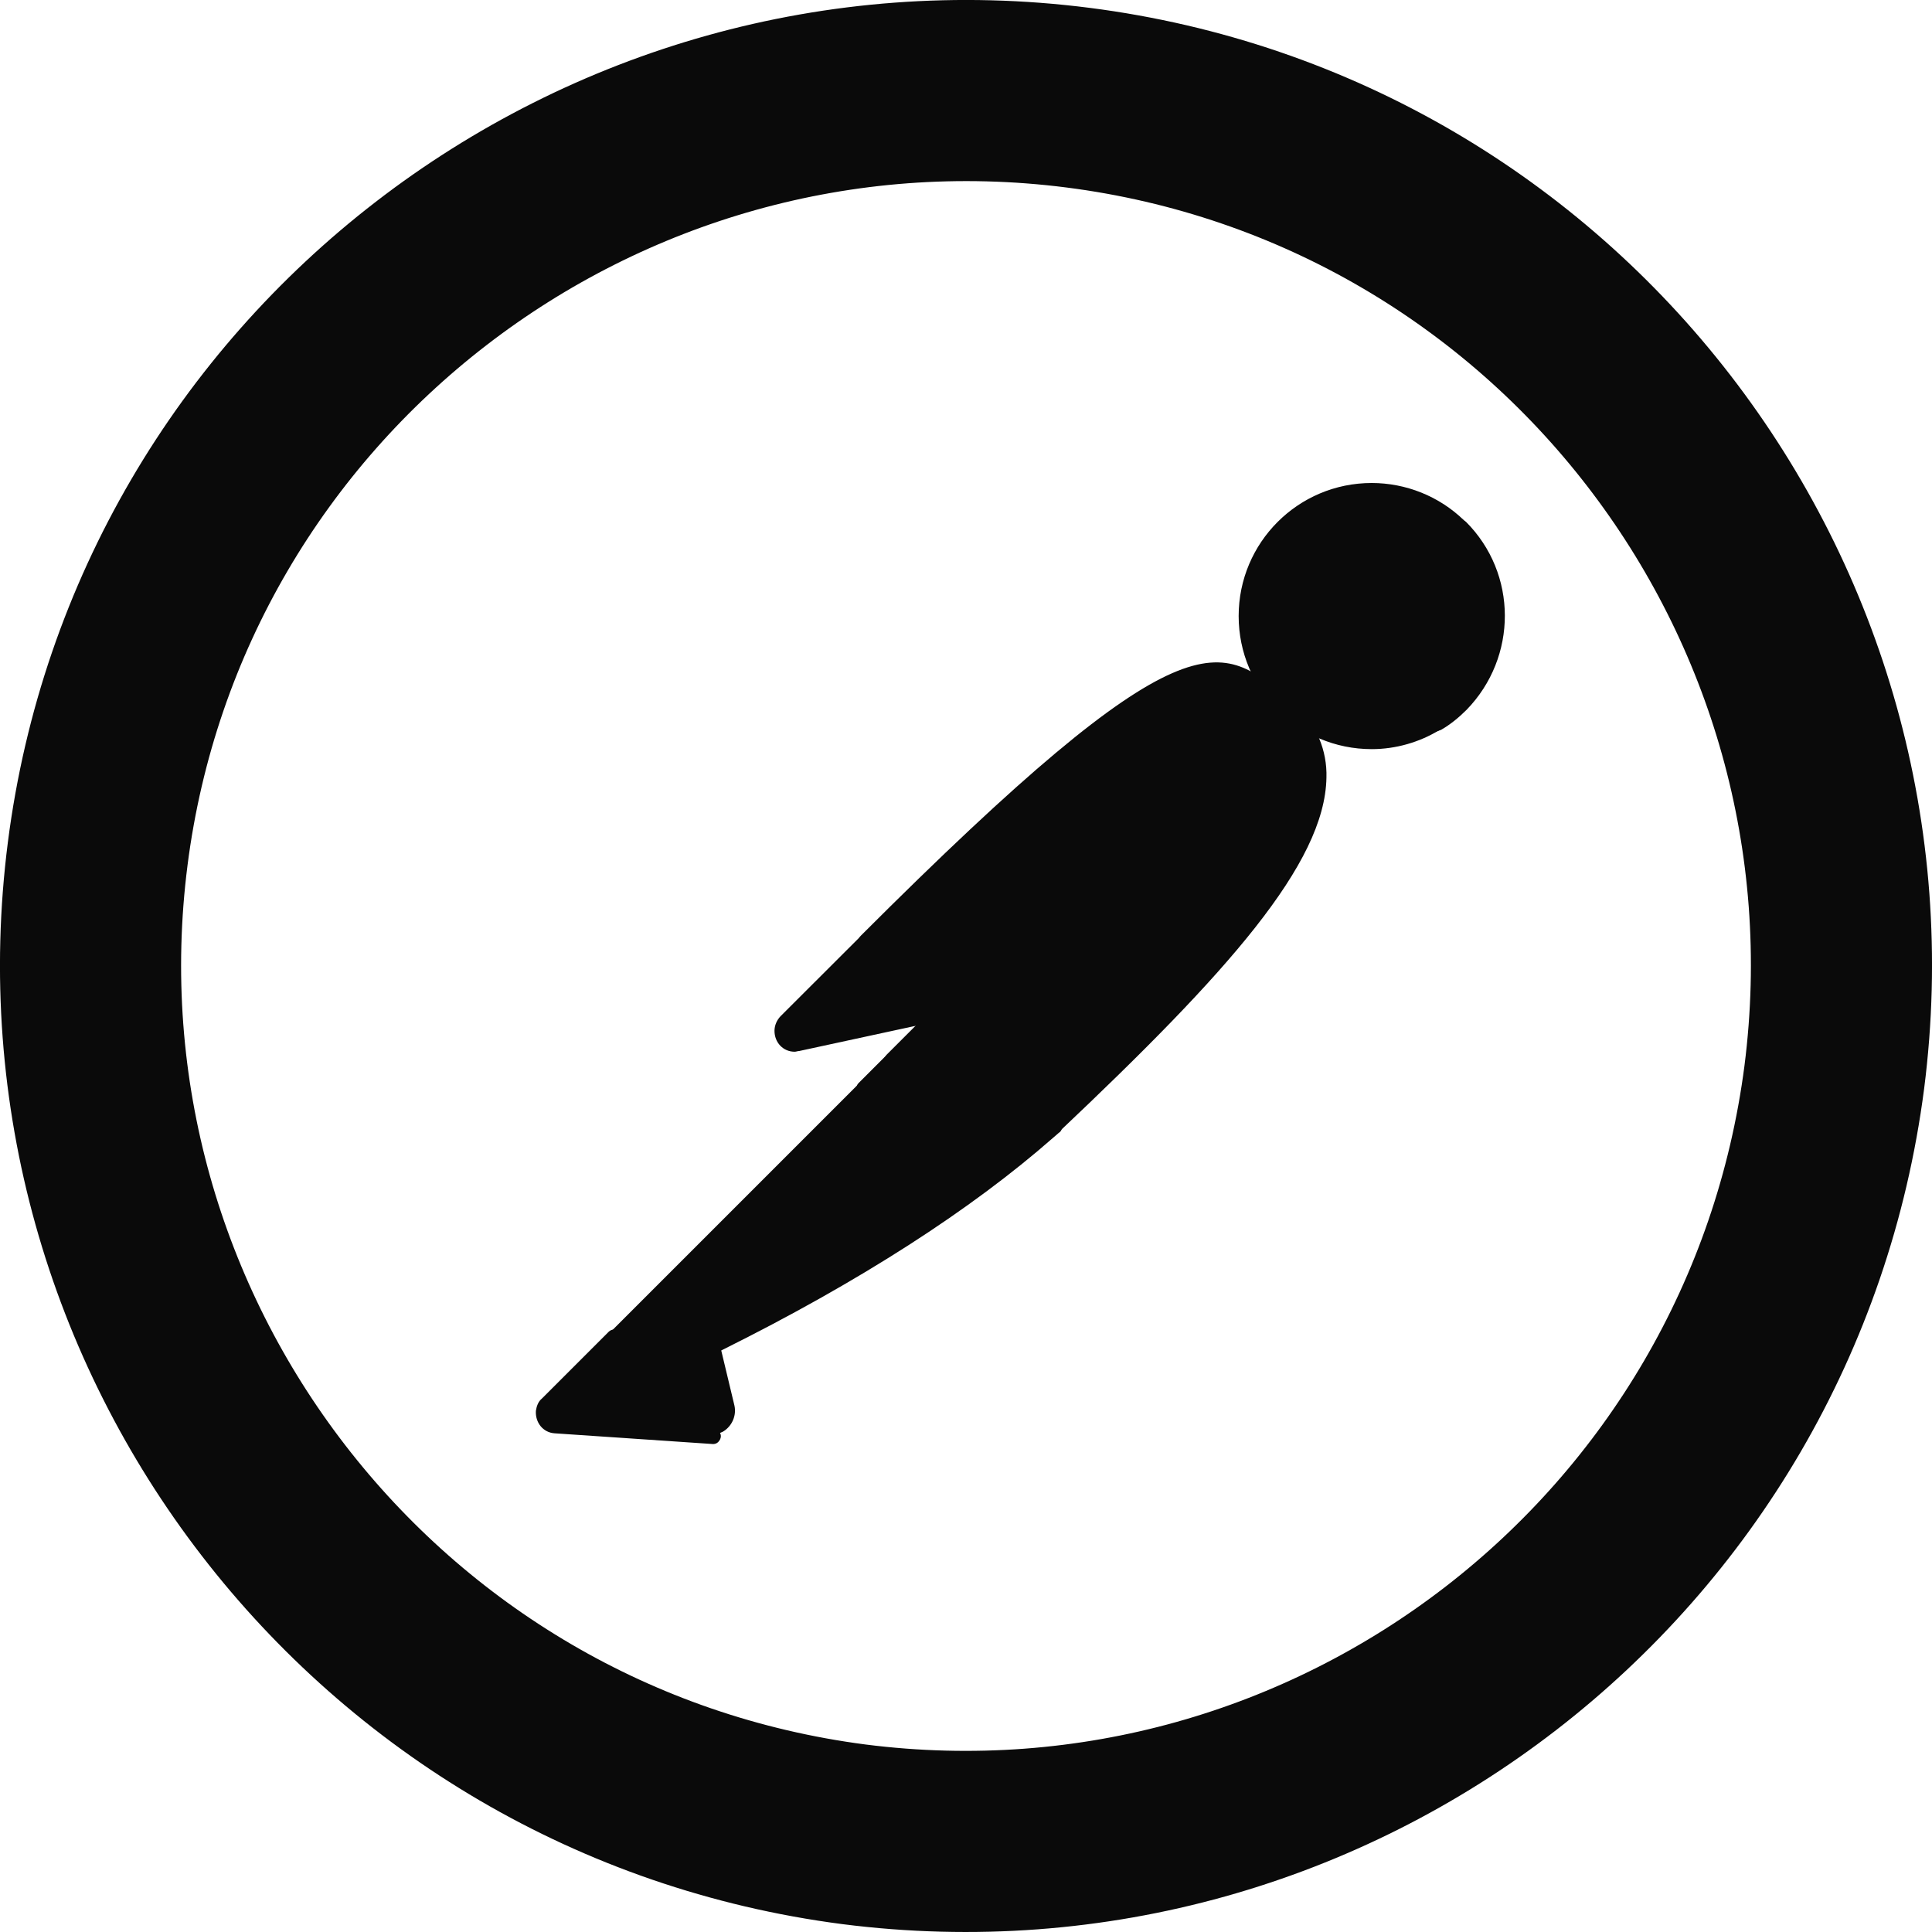 <svg width='16' height='16' viewBox='0 0 16 16' fill='none' xmlns='http://www.w3.org/2000/svg'>
	<g clip-path='url(#clip0_978_19883)'>
		<path
				d='M8.929 0.809C12.892 1.317 15.698 4.947 15.191 8.92C14.676 12.893 11.044 15.697 7.072 15.191C3.108 14.676 0.302 11.036 0.809 7.071C1.316 3.109 4.962 0.302 8.929 0.809Z'
				stroke='#0A0A0A' stroke-width='1.5' />
		<path
				d='M10.647 5.852L7.942 8.557L7.18 7.794C9.839 5.135 10.102 5.365 10.647 5.852Z'
				fill='#0A0A0A' />
		<path
				d='M7.942 8.62C7.923 8.62 7.91 8.614 7.898 8.601L7.129 7.839C7.103 7.813 7.103 7.774 7.129 7.749C9.833 5.045 10.115 5.301 10.685 5.814C10.698 5.826 10.704 5.839 10.704 5.858C10.704 5.878 10.698 5.89 10.685 5.903L7.981 8.601C7.974 8.614 7.955 8.62 7.942 8.62ZM7.27 7.794L7.942 8.467L10.551 5.858C10.076 5.435 9.756 5.307 7.27 7.794Z'
				fill='#0A0A0A' />
		<path
				d='M8.721 9.332L7.984 8.595L10.689 5.891C11.413 6.621 10.33 7.807 8.721 9.332Z'
				fill='#0A0A0A' />
		<path
				d='M8.717 9.396C8.697 9.396 8.684 9.389 8.672 9.376L7.935 8.639C7.922 8.627 7.922 8.614 7.922 8.595C7.922 8.575 7.928 8.563 7.941 8.55L10.645 5.845C10.671 5.82 10.71 5.82 10.735 5.845C10.902 5.999 10.992 6.217 10.985 6.441C10.972 7.153 10.165 8.056 8.768 9.376C8.749 9.389 8.729 9.396 8.717 9.396ZM8.069 8.595C8.479 9.011 8.652 9.178 8.717 9.242C9.793 8.216 10.838 7.166 10.844 6.441C10.851 6.275 10.786 6.108 10.678 5.98L8.069 8.595Z'
				fill='#0A0A0A' />
		<path
				d='M7.196 7.813L7.741 8.358C7.753 8.371 7.753 8.383 7.741 8.396C7.734 8.403 7.734 8.403 7.728 8.403L6.6 8.646C6.542 8.653 6.491 8.614 6.478 8.556C6.472 8.524 6.485 8.492 6.504 8.473L7.158 7.82C7.17 7.807 7.19 7.8 7.196 7.813Z'
				fill='#0A0A0A' />
		<path
				d='M6.581 8.71C6.485 8.71 6.414 8.633 6.414 8.537C6.414 8.492 6.433 8.448 6.465 8.415L7.119 7.762C7.157 7.73 7.209 7.73 7.247 7.762L7.792 8.307C7.83 8.339 7.83 8.396 7.792 8.435C7.779 8.448 7.766 8.454 7.747 8.46L6.619 8.704C6.606 8.704 6.593 8.71 6.581 8.71ZM7.177 7.884L6.549 8.512C6.536 8.524 6.529 8.544 6.542 8.563C6.549 8.582 6.568 8.588 6.587 8.582L7.644 8.351L7.177 7.884Z'
				fill='#0A0A0A' />
		<path
				d='M12.077 4.352C11.667 3.955 11.007 3.968 10.61 4.384C10.212 4.801 10.225 5.455 10.642 5.852C10.981 6.179 11.494 6.236 11.898 5.993L11.167 5.262L12.077 4.352Z'
				fill='#0A0A0A' />
		<path
				d='M11.36 6.204C10.751 6.204 10.258 5.711 10.258 5.102C10.258 4.493 10.751 4 11.36 4C11.642 4 11.918 4.109 12.123 4.308C12.136 4.32 12.142 4.333 12.142 4.352C12.142 4.372 12.136 4.385 12.123 4.397L11.258 5.262L11.937 5.942C11.962 5.967 11.962 6.006 11.937 6.031C11.93 6.038 11.93 6.038 11.924 6.044C11.757 6.147 11.559 6.204 11.36 6.204ZM11.36 4.135C10.822 4.135 10.386 4.57 10.392 5.109C10.392 5.647 10.828 6.083 11.367 6.076C11.514 6.076 11.661 6.044 11.796 5.974L11.123 5.307C11.11 5.294 11.104 5.282 11.104 5.262C11.104 5.243 11.11 5.23 11.123 5.218L11.982 4.359C11.809 4.211 11.591 4.135 11.36 4.135Z'
				fill='#0A0A0A' />
		<path
				d='M12.093 4.372L12.081 4.359L11.164 5.262L11.888 5.987C11.959 5.942 12.029 5.89 12.087 5.833C12.497 5.429 12.497 4.775 12.093 4.372Z'
				fill='#0A0A0A' />
		<path
				d='M11.896 6.057C11.877 6.057 11.864 6.051 11.851 6.038L11.121 5.308C11.108 5.295 11.102 5.282 11.102 5.263C11.102 5.243 11.108 5.231 11.121 5.218L12.031 4.308C12.056 4.282 12.095 4.282 12.12 4.308L12.14 4.321C12.569 4.75 12.569 5.442 12.146 5.878C12.082 5.942 12.011 6 11.935 6.044C11.915 6.051 11.903 6.057 11.896 6.057ZM11.255 5.263L11.903 5.91C11.954 5.878 12.005 5.833 12.044 5.795C12.409 5.429 12.428 4.833 12.076 4.449L11.255 5.263Z'
				fill='#0A0A0A' />
		<path
				d='M10.755 5.967C10.601 5.814 10.351 5.814 10.197 5.967L7.781 8.383L8.185 8.787L10.742 6.544C10.909 6.403 10.921 6.153 10.78 5.987C10.768 5.98 10.761 5.974 10.755 5.967Z'
				fill='#0A0A0A' />
		<path
				d='M8.179 8.851C8.16 8.851 8.147 8.845 8.134 8.832L7.73 8.428C7.705 8.403 7.705 8.364 7.73 8.339L10.146 5.923C10.325 5.743 10.614 5.743 10.793 5.923C10.973 6.102 10.973 6.39 10.793 6.57C10.787 6.576 10.78 6.583 10.774 6.589L8.217 8.832C8.211 8.845 8.198 8.851 8.179 8.851ZM7.871 8.383L8.185 8.697L10.697 6.493C10.838 6.378 10.851 6.166 10.736 6.025C10.62 5.884 10.409 5.871 10.268 5.987C10.261 5.993 10.255 6 10.242 6.006L7.871 8.383Z'
				fill='#0A0A0A' />
		<path
				d='M5.93 11.133C5.905 11.145 5.892 11.171 5.898 11.197L6.007 11.658C6.033 11.722 5.995 11.799 5.924 11.818C5.873 11.838 5.815 11.818 5.783 11.78L5.078 11.081L7.379 8.781L8.173 8.794L8.712 9.332C8.583 9.441 7.808 10.191 5.93 11.133Z'
				fill='#0A0A0A' />
		<path
				d='M5.884 11.883C5.832 11.883 5.781 11.863 5.749 11.825L5.05 11.126C5.038 11.114 5.031 11.101 5.031 11.082C5.031 11.062 5.038 11.049 5.05 11.037L7.351 8.736C7.364 8.723 7.383 8.717 7.396 8.717L8.191 8.73C8.21 8.73 8.223 8.736 8.235 8.749L8.774 9.287C8.787 9.3 8.793 9.319 8.793 9.338C8.793 9.358 8.787 9.37 8.767 9.383L8.722 9.422C8.043 10.018 7.12 10.614 5.973 11.184L6.082 11.639C6.101 11.722 6.063 11.812 5.986 11.857C5.948 11.876 5.916 11.883 5.884 11.883ZM5.179 11.082L5.839 11.735C5.858 11.767 5.896 11.78 5.928 11.761C5.96 11.742 5.973 11.703 5.954 11.671L5.845 11.21C5.832 11.152 5.858 11.101 5.909 11.075C7.043 10.505 7.96 9.915 8.633 9.332L8.159 8.858L7.422 8.845L5.179 11.082Z'
				fill='#0A0A0A' />
		<path
				d='M4.534 11.632L5.085 11.081L5.906 11.902L4.598 11.812C4.541 11.805 4.502 11.754 4.509 11.697C4.509 11.671 4.515 11.645 4.534 11.632Z'
				fill='#0A0A0A' />
		<path
				d='M5.905 11.959L4.592 11.87C4.496 11.863 4.432 11.78 4.438 11.684C4.444 11.645 4.457 11.607 4.489 11.581L5.04 11.03C5.066 11.004 5.104 11.004 5.13 11.03L5.95 11.85C5.97 11.87 5.976 11.895 5.963 11.921C5.95 11.946 5.931 11.959 5.905 11.959ZM5.085 11.171L4.579 11.677C4.56 11.69 4.56 11.722 4.579 11.735C4.585 11.741 4.592 11.748 4.605 11.748L5.739 11.825L5.085 11.171Z'
				fill='#0A0A0A' />
		<path
				d='M7.158 9.075C7.119 9.075 7.094 9.043 7.094 9.011C7.094 8.992 7.1 8.979 7.113 8.967L7.735 8.345C7.76 8.319 7.799 8.319 7.824 8.345L8.228 8.749C8.247 8.768 8.254 8.787 8.247 8.813C8.241 8.832 8.222 8.851 8.196 8.858L7.171 9.075C7.164 9.075 7.158 9.075 7.158 9.075ZM7.779 8.479L7.356 8.902L8.049 8.755L7.779 8.479Z'
				fill='#0A0A0A' />
		<path
				d='M8.174 8.793L7.469 8.947C7.418 8.96 7.367 8.928 7.354 8.877C7.347 8.845 7.354 8.813 7.38 8.787L7.77 8.396L8.174 8.793Z'
				fill='#0A0A0A' />
		<path
				d='M7.457 9.011C7.367 9.011 7.297 8.941 7.297 8.851C7.297 8.806 7.316 8.768 7.342 8.736L7.733 8.345C7.758 8.319 7.797 8.319 7.822 8.345L8.226 8.749C8.245 8.768 8.252 8.787 8.245 8.813C8.239 8.832 8.22 8.851 8.194 8.858L7.489 9.011C7.476 9.011 7.463 9.011 7.457 9.011ZM7.777 8.479L7.431 8.826C7.419 8.838 7.419 8.851 7.425 8.864C7.431 8.877 7.444 8.883 7.463 8.883L8.053 8.755L7.777 8.479Z'
				fill='#0A0A0A' />
		<path
				d='M12.098 4.987C12.086 4.948 12.041 4.929 12.002 4.942C11.964 4.955 11.945 5 11.957 5.038C11.957 5.044 11.964 5.051 11.964 5.057C12.002 5.134 11.989 5.23 11.938 5.301C11.913 5.333 11.919 5.378 11.945 5.403C11.977 5.429 12.021 5.423 12.047 5.391C12.143 5.269 12.162 5.115 12.098 4.987Z'
				fill='#0A0A0A' />
	</g>
	<defs>
		<clipPath id='clip0_978_19883'>
			<rect width='16' height='16' fill='white' />
		</clipPath>
	</defs>
</svg>